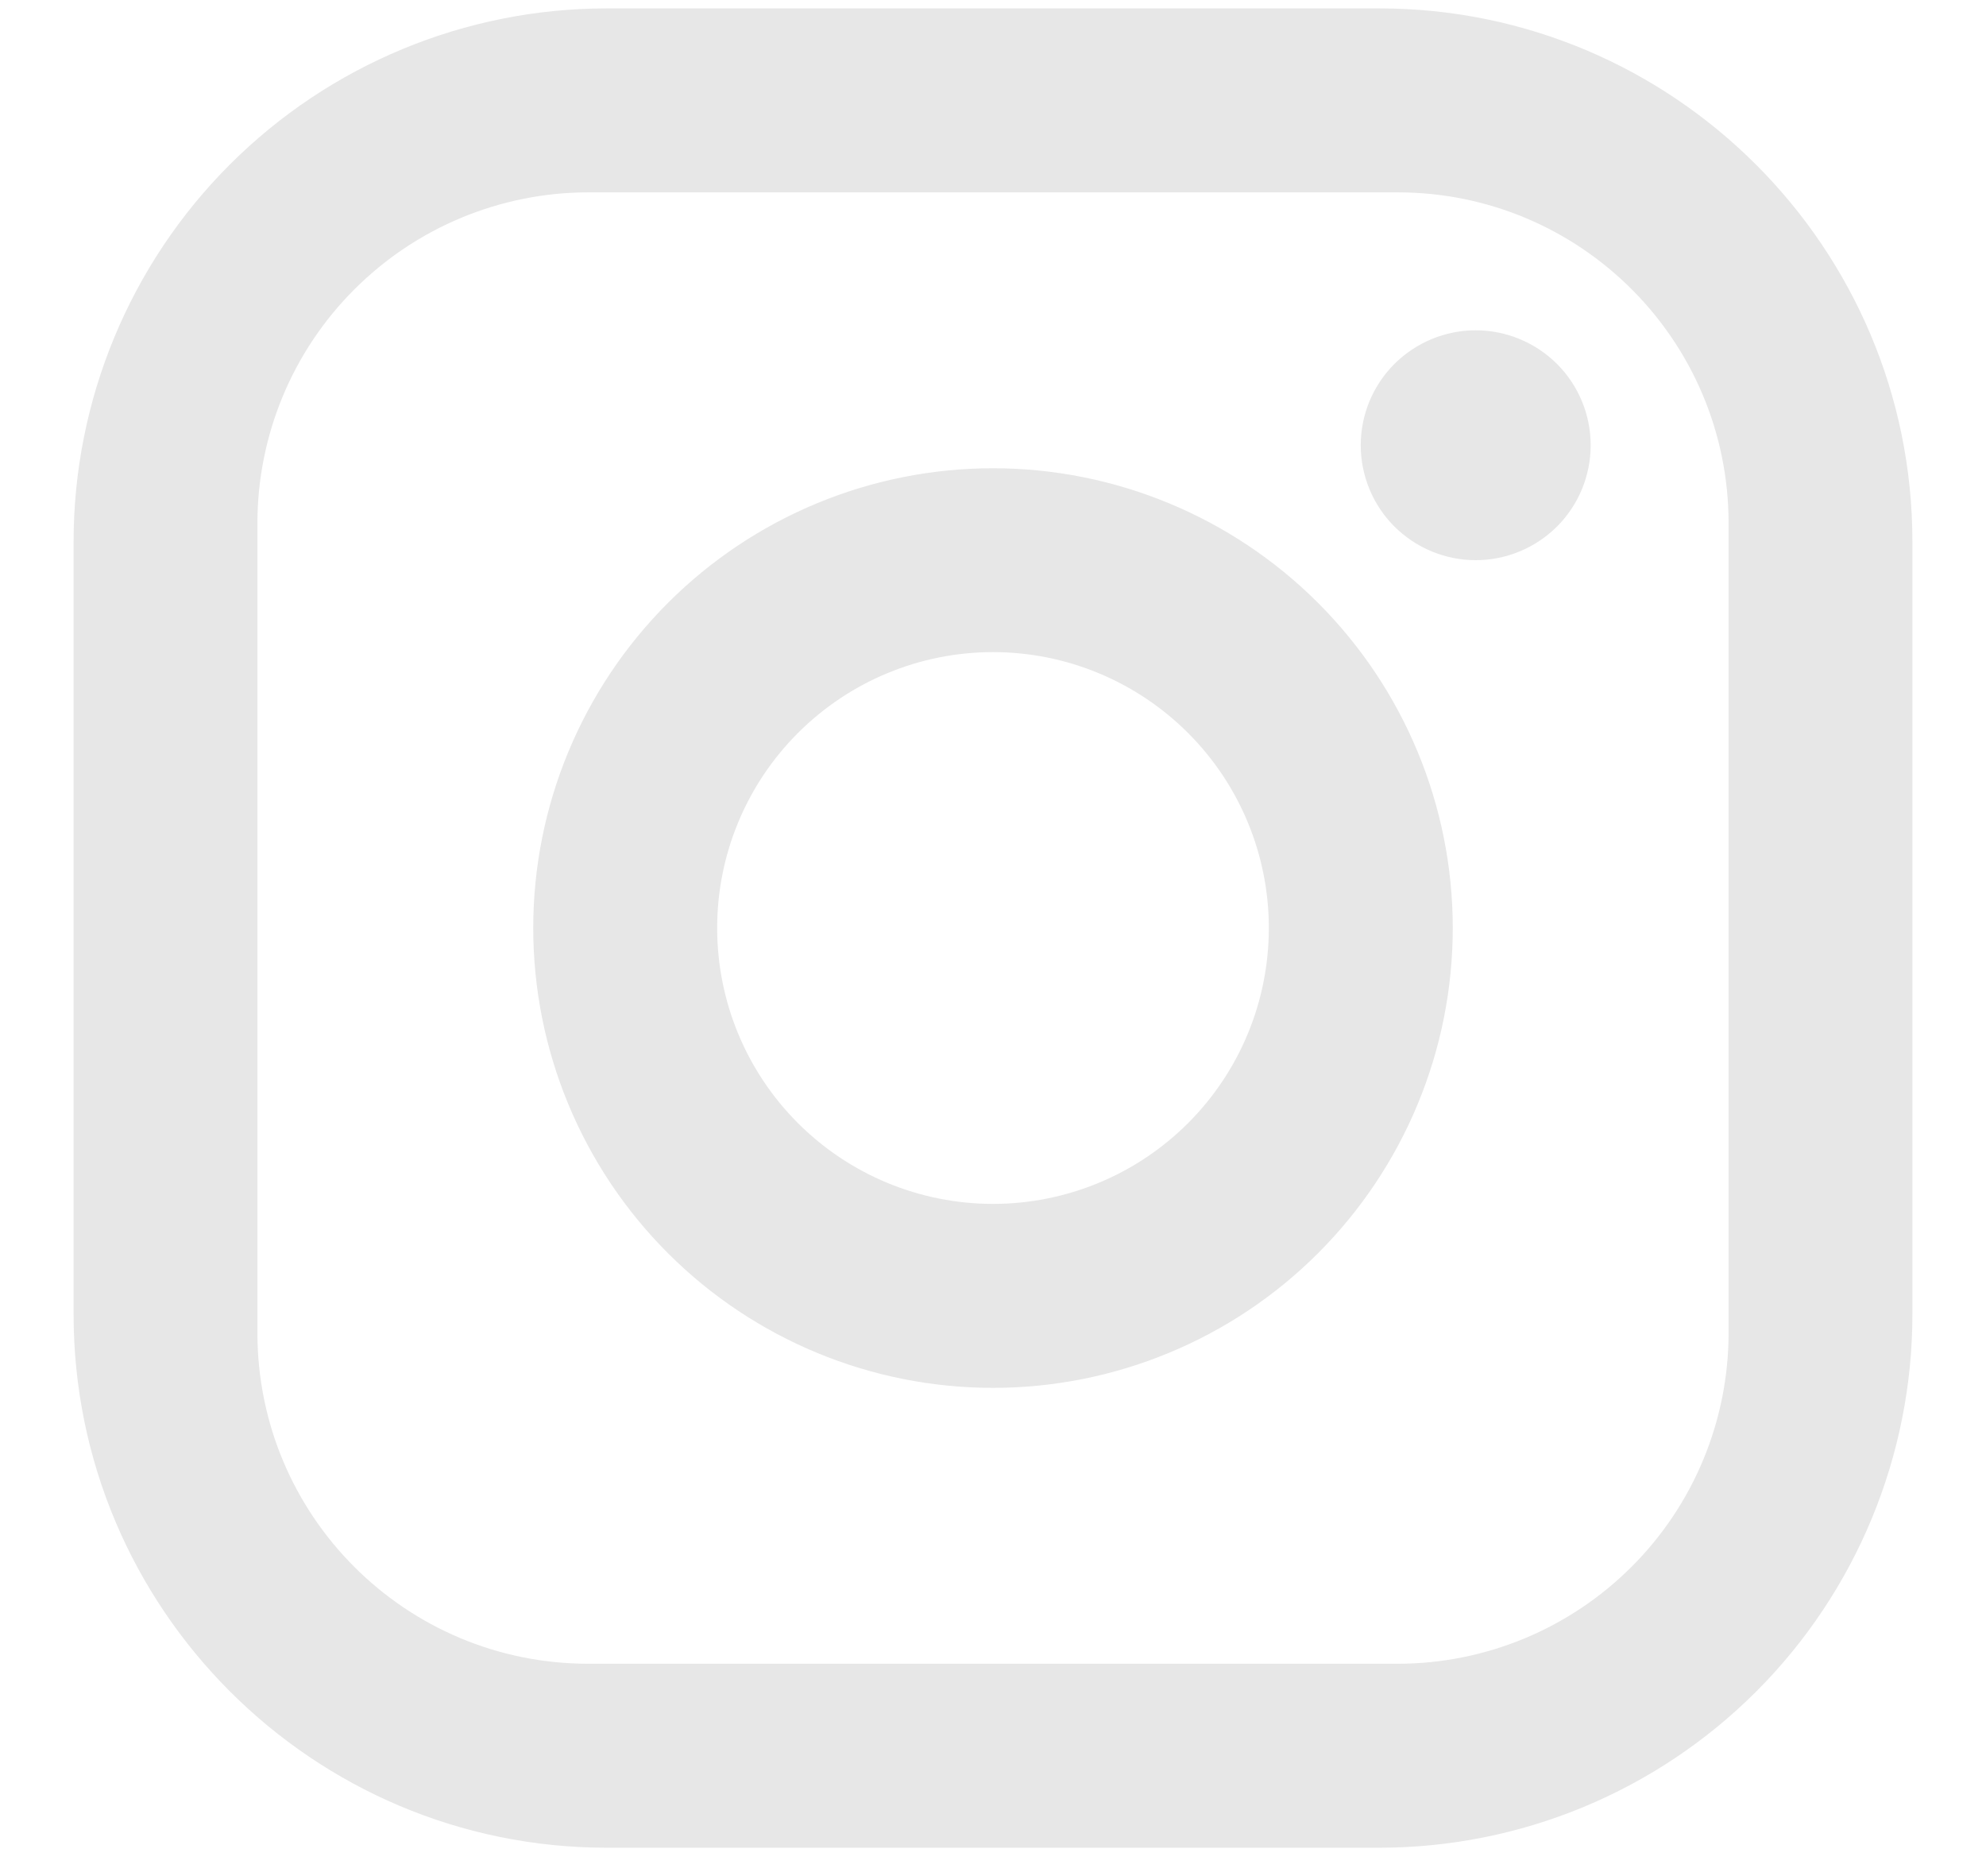 <svg width="18" height="17" viewBox="0 0 18 17" fill="none" xmlns="http://www.w3.org/2000/svg">
<path d="M5.5 0.076H12.5C15.167 0.076 17.333 2.243 17.333 4.909V11.909C17.333 13.191 16.824 14.421 15.918 15.327C15.011 16.234 13.782 16.743 12.5 16.743H5.5C2.833 16.743 0.667 14.576 0.667 11.909V4.909C0.667 3.628 1.176 2.398 2.082 1.492C2.989 0.585 4.218 0.076 5.5 0.076ZM5.333 1.743C4.538 1.743 3.775 2.059 3.212 2.622C2.649 3.184 2.333 3.947 2.333 4.743V12.076C2.333 13.735 3.675 15.076 5.333 15.076H12.667C13.462 15.076 14.225 14.76 14.788 14.197C15.351 13.635 15.667 12.872 15.667 12.076V4.743C15.667 3.085 14.325 1.743 12.667 1.743H5.333ZM13.375 2.993C13.651 2.993 13.916 3.103 14.112 3.298C14.307 3.493 14.417 3.758 14.417 4.034C14.417 4.311 14.307 4.576 14.112 4.771C13.916 4.966 13.651 5.076 13.375 5.076C13.099 5.076 12.834 4.966 12.638 4.771C12.443 4.576 12.333 4.311 12.333 4.034C12.333 3.758 12.443 3.493 12.638 3.298C12.834 3.103 13.099 2.993 13.375 2.993ZM9 4.243C10.105 4.243 11.165 4.682 11.946 5.463C12.728 6.245 13.167 7.304 13.167 8.409C13.167 9.515 12.728 10.574 11.946 11.356C11.165 12.137 10.105 12.576 9 12.576C7.895 12.576 6.835 12.137 6.054 11.356C5.272 10.574 4.833 9.515 4.833 8.409C4.833 7.304 5.272 6.245 6.054 5.463C6.835 4.682 7.895 4.243 9 4.243ZM9 5.909C8.337 5.909 7.701 6.173 7.232 6.642C6.763 7.111 6.5 7.746 6.5 8.409C6.5 9.073 6.763 9.708 7.232 10.177C7.701 10.646 8.337 10.909 9 10.909C9.663 10.909 10.299 10.646 10.768 10.177C11.237 9.708 11.5 9.073 11.5 8.409C11.5 7.746 11.237 7.111 10.768 6.642C10.299 6.173 9.663 5.909 9 5.909Z" fill="#E7E7E7"/>
</svg>
